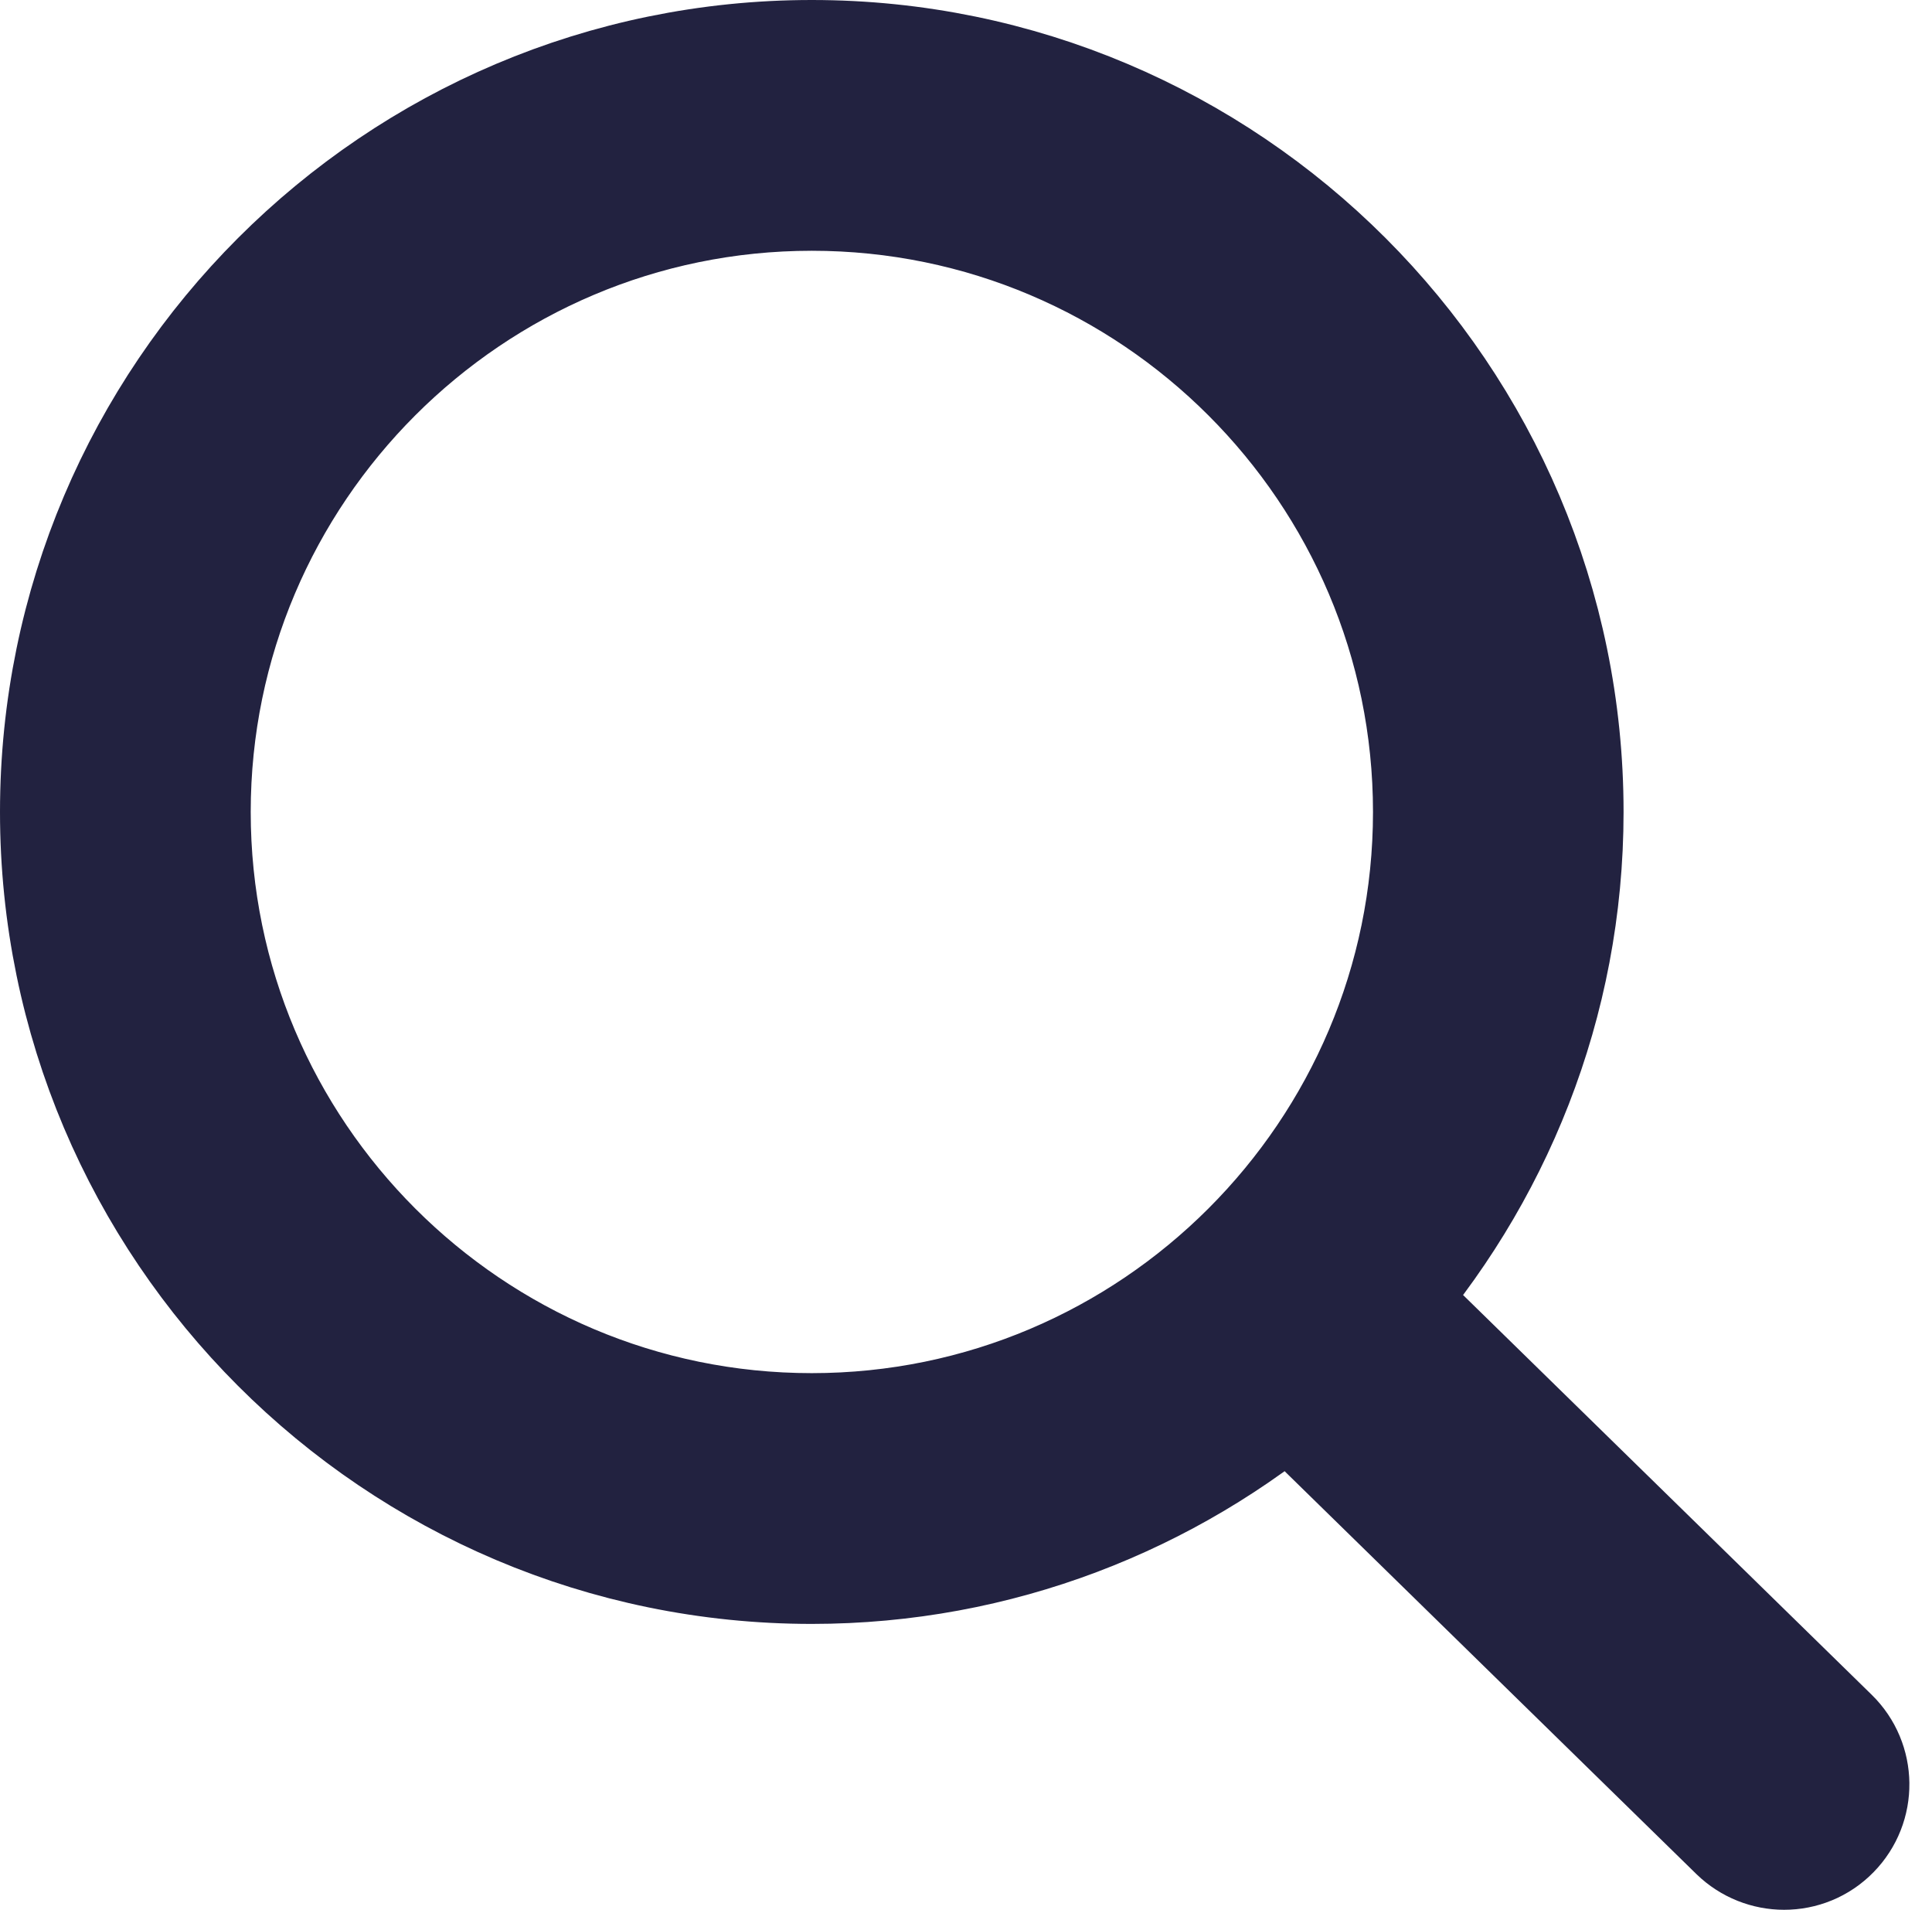 <?xml version="1.0" encoding="UTF-8"?>
<svg width="13.154px" height="13px" viewBox="0 0 13.154 13" version="1.1" xmlns="http://www.w3.org/2000/svg" xmlns:xlink="http://www.w3.org/1999/xlink">
    <title>icon_search</title>
    <g id="👥-Espace-Candidats" stroke="none" stroke-width="1" fill="none" fill-rule="evenodd">
        <g id="Résultats-de-recherche" transform="translate(-372.5, -39.5)" fill="#222240" fill-rule="nonzero" stroke="#222240">
            <g id="Group-4" transform="translate(352, 22)">
                <g id="icon_search" transform="translate(21, 18)">
                    <path d="M11.894,11.394 L8.786,8.354 C9.572,7.467 10.054,6.303 10.054,5.027 C10.054,2.255 7.799,0 5.027,0 C2.255,0 0,2.255 0,5.027 C0,7.799 2.255,10.054 5.027,10.054 C6.269,10.054 7.405,9.599 8.283,8.851 L11.399,11.899 C11.468,11.966 11.558,12 11.647,12 C11.739,12 11.83,11.965 11.899,11.894 C12.036,11.754 12.033,11.53 11.894,11.394 L11.894,11.394 Z M0.707,5.027 C0.707,2.645 2.645,0.707 5.027,0.707 C7.409,0.707 9.348,2.645 9.348,5.027 C9.348,7.409 7.409,9.347 5.027,9.347 C2.645,9.347 0.707,7.409 0.707,5.027 Z" id="Shape"></path>
                </g>
            </g>
        </g>
    </g>
</svg>